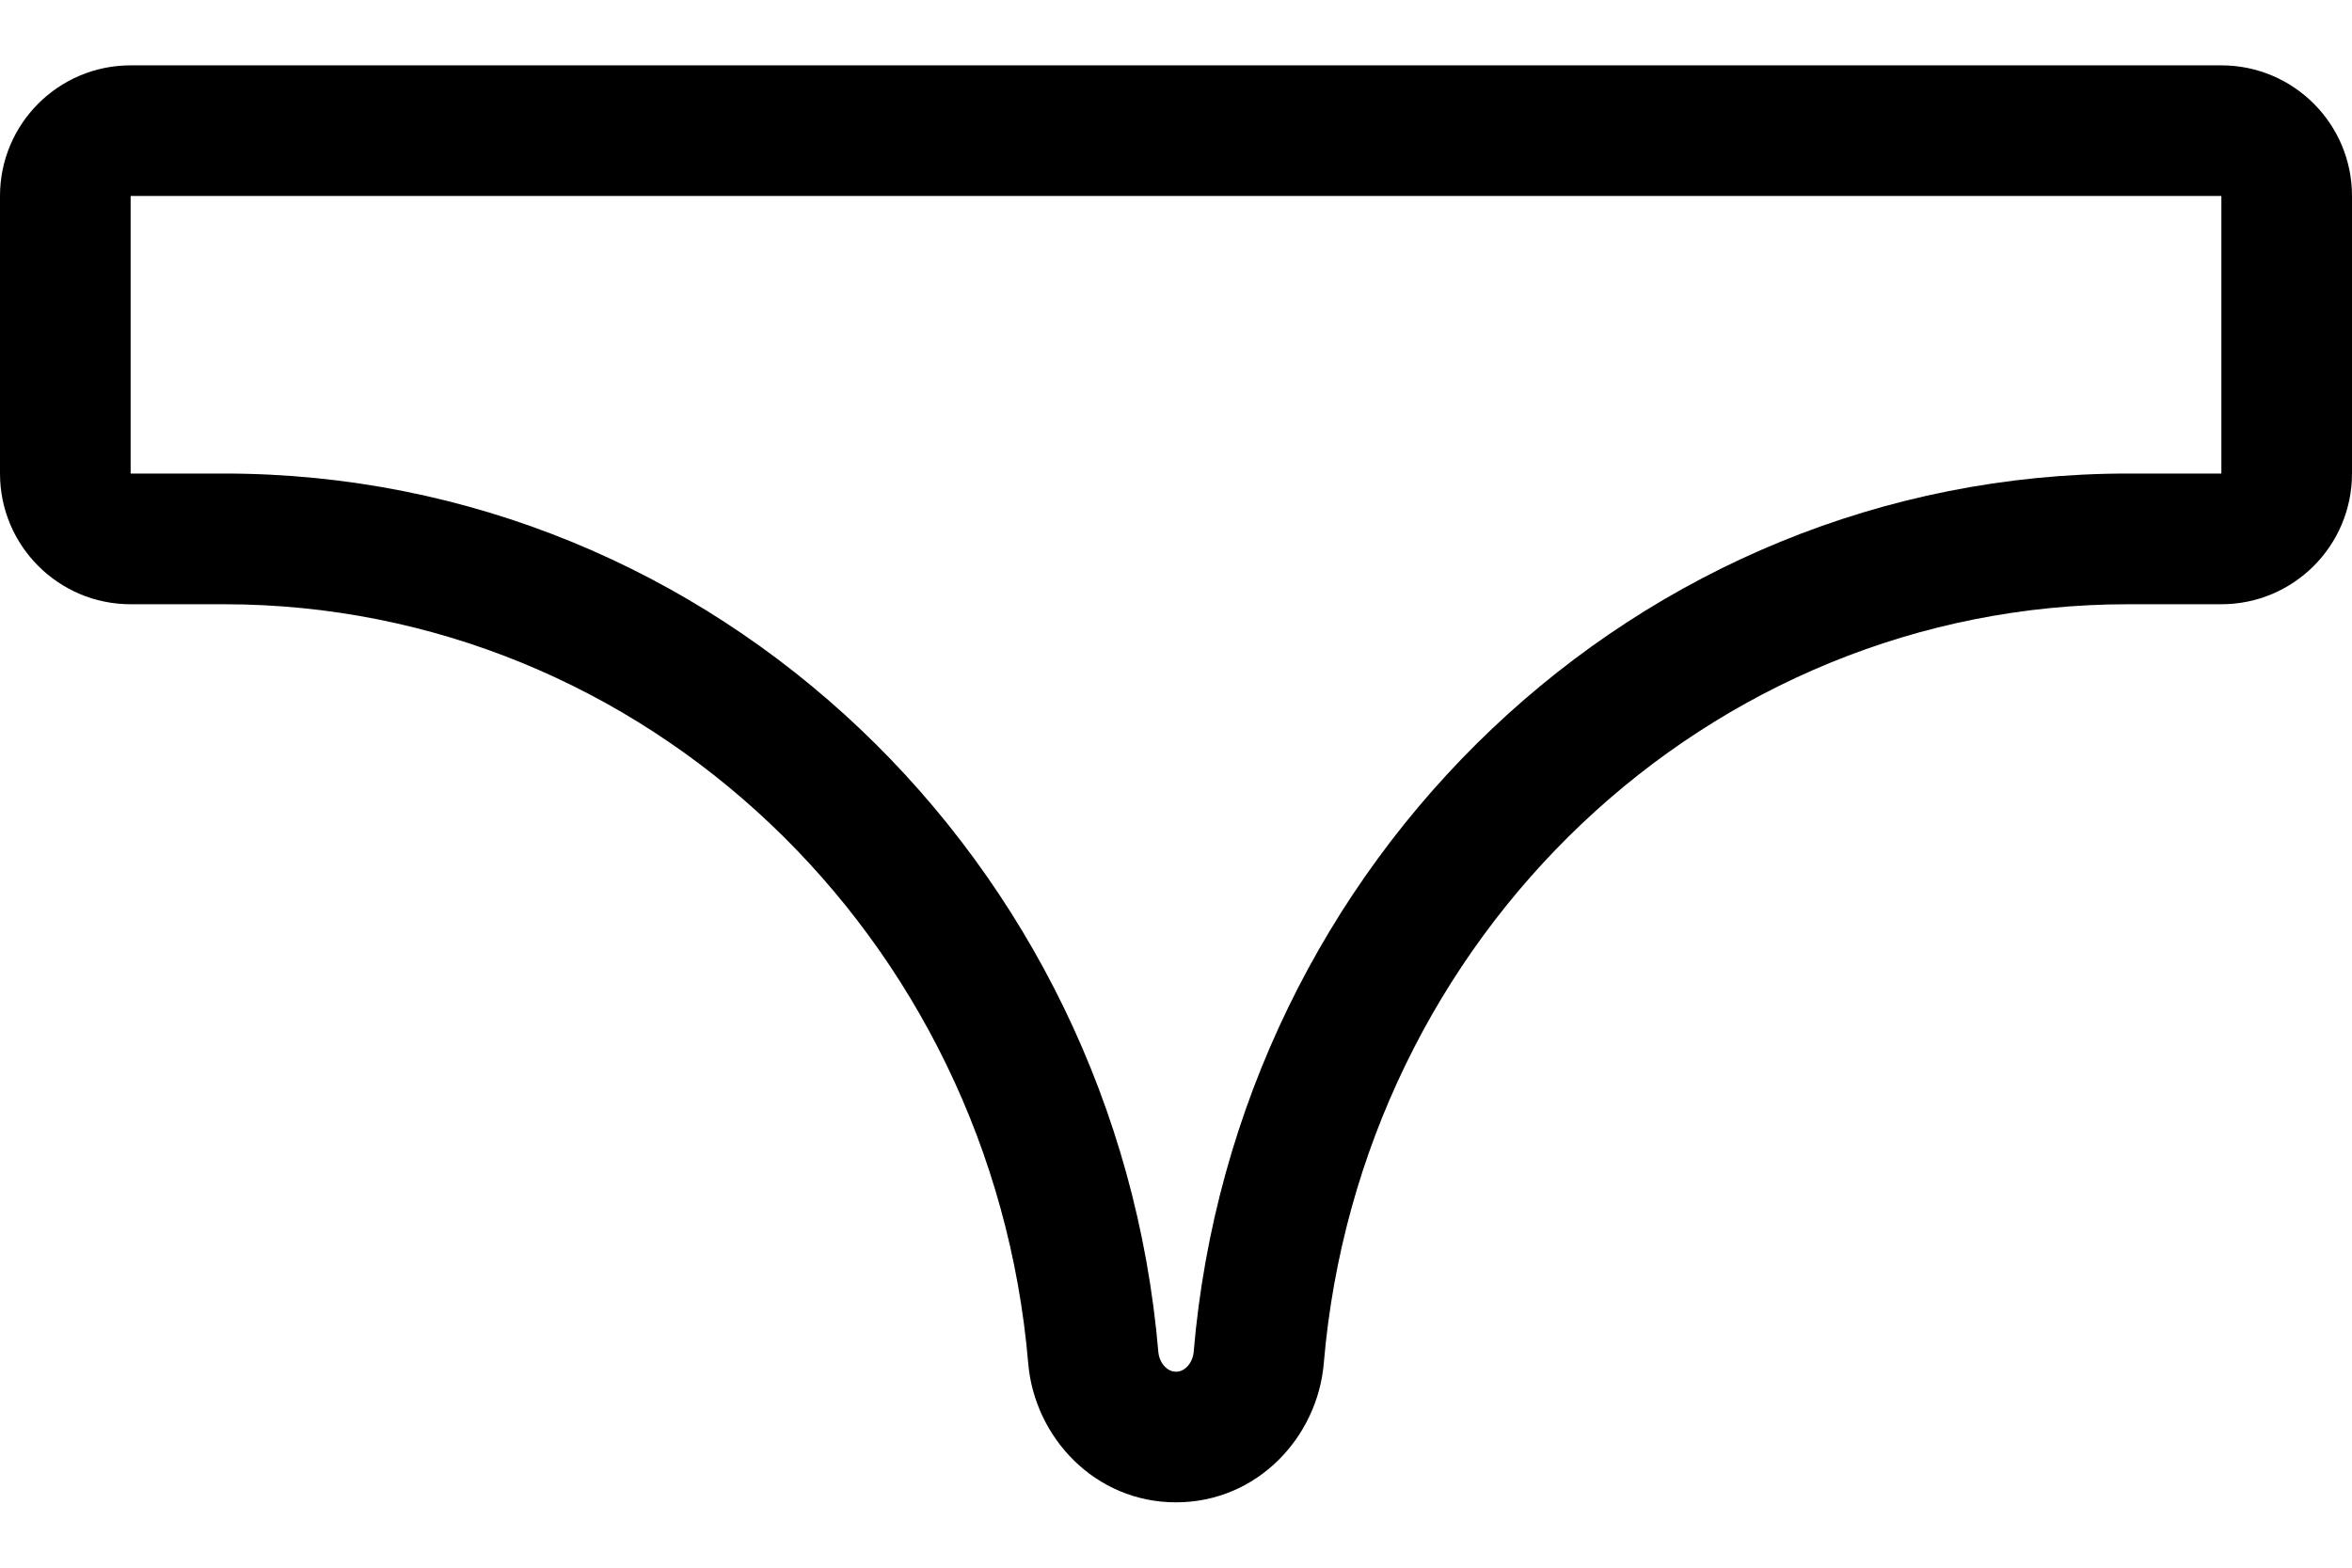 <svg width="24" height="16" viewBox="0 0 24 16" fill="none" xmlns="http://www.w3.org/2000/svg">
<path fill-rule="evenodd" clip-rule="evenodd" d="M0 2C0 1.264 0.597 0.667 1.333 0.667H22.667C23.403 0.667 24 1.264 24 2V4.833C24 5.57 23.403 6.167 22.667 6.167H21.714C17.426 6.167 13.878 9.556 13.508 13.914C13.444 14.668 12.829 15.333 12 15.333C11.171 15.333 10.556 14.668 10.492 13.914C10.122 9.556 6.574 6.167 2.286 6.167H1.333C0.597 6.167 0 5.57 0 4.833V2ZM22.667 2H1.333V4.833H2.286C7.304 4.833 11.395 8.791 11.82 13.801C11.826 13.862 11.853 13.916 11.89 13.952C11.925 13.986 11.963 14 12 14C12.037 14 12.075 13.986 12.11 13.952C12.147 13.916 12.174 13.862 12.18 13.801C12.605 8.791 16.696 4.833 21.714 4.833H22.667V2Z" fill="black"/>
</svg>
